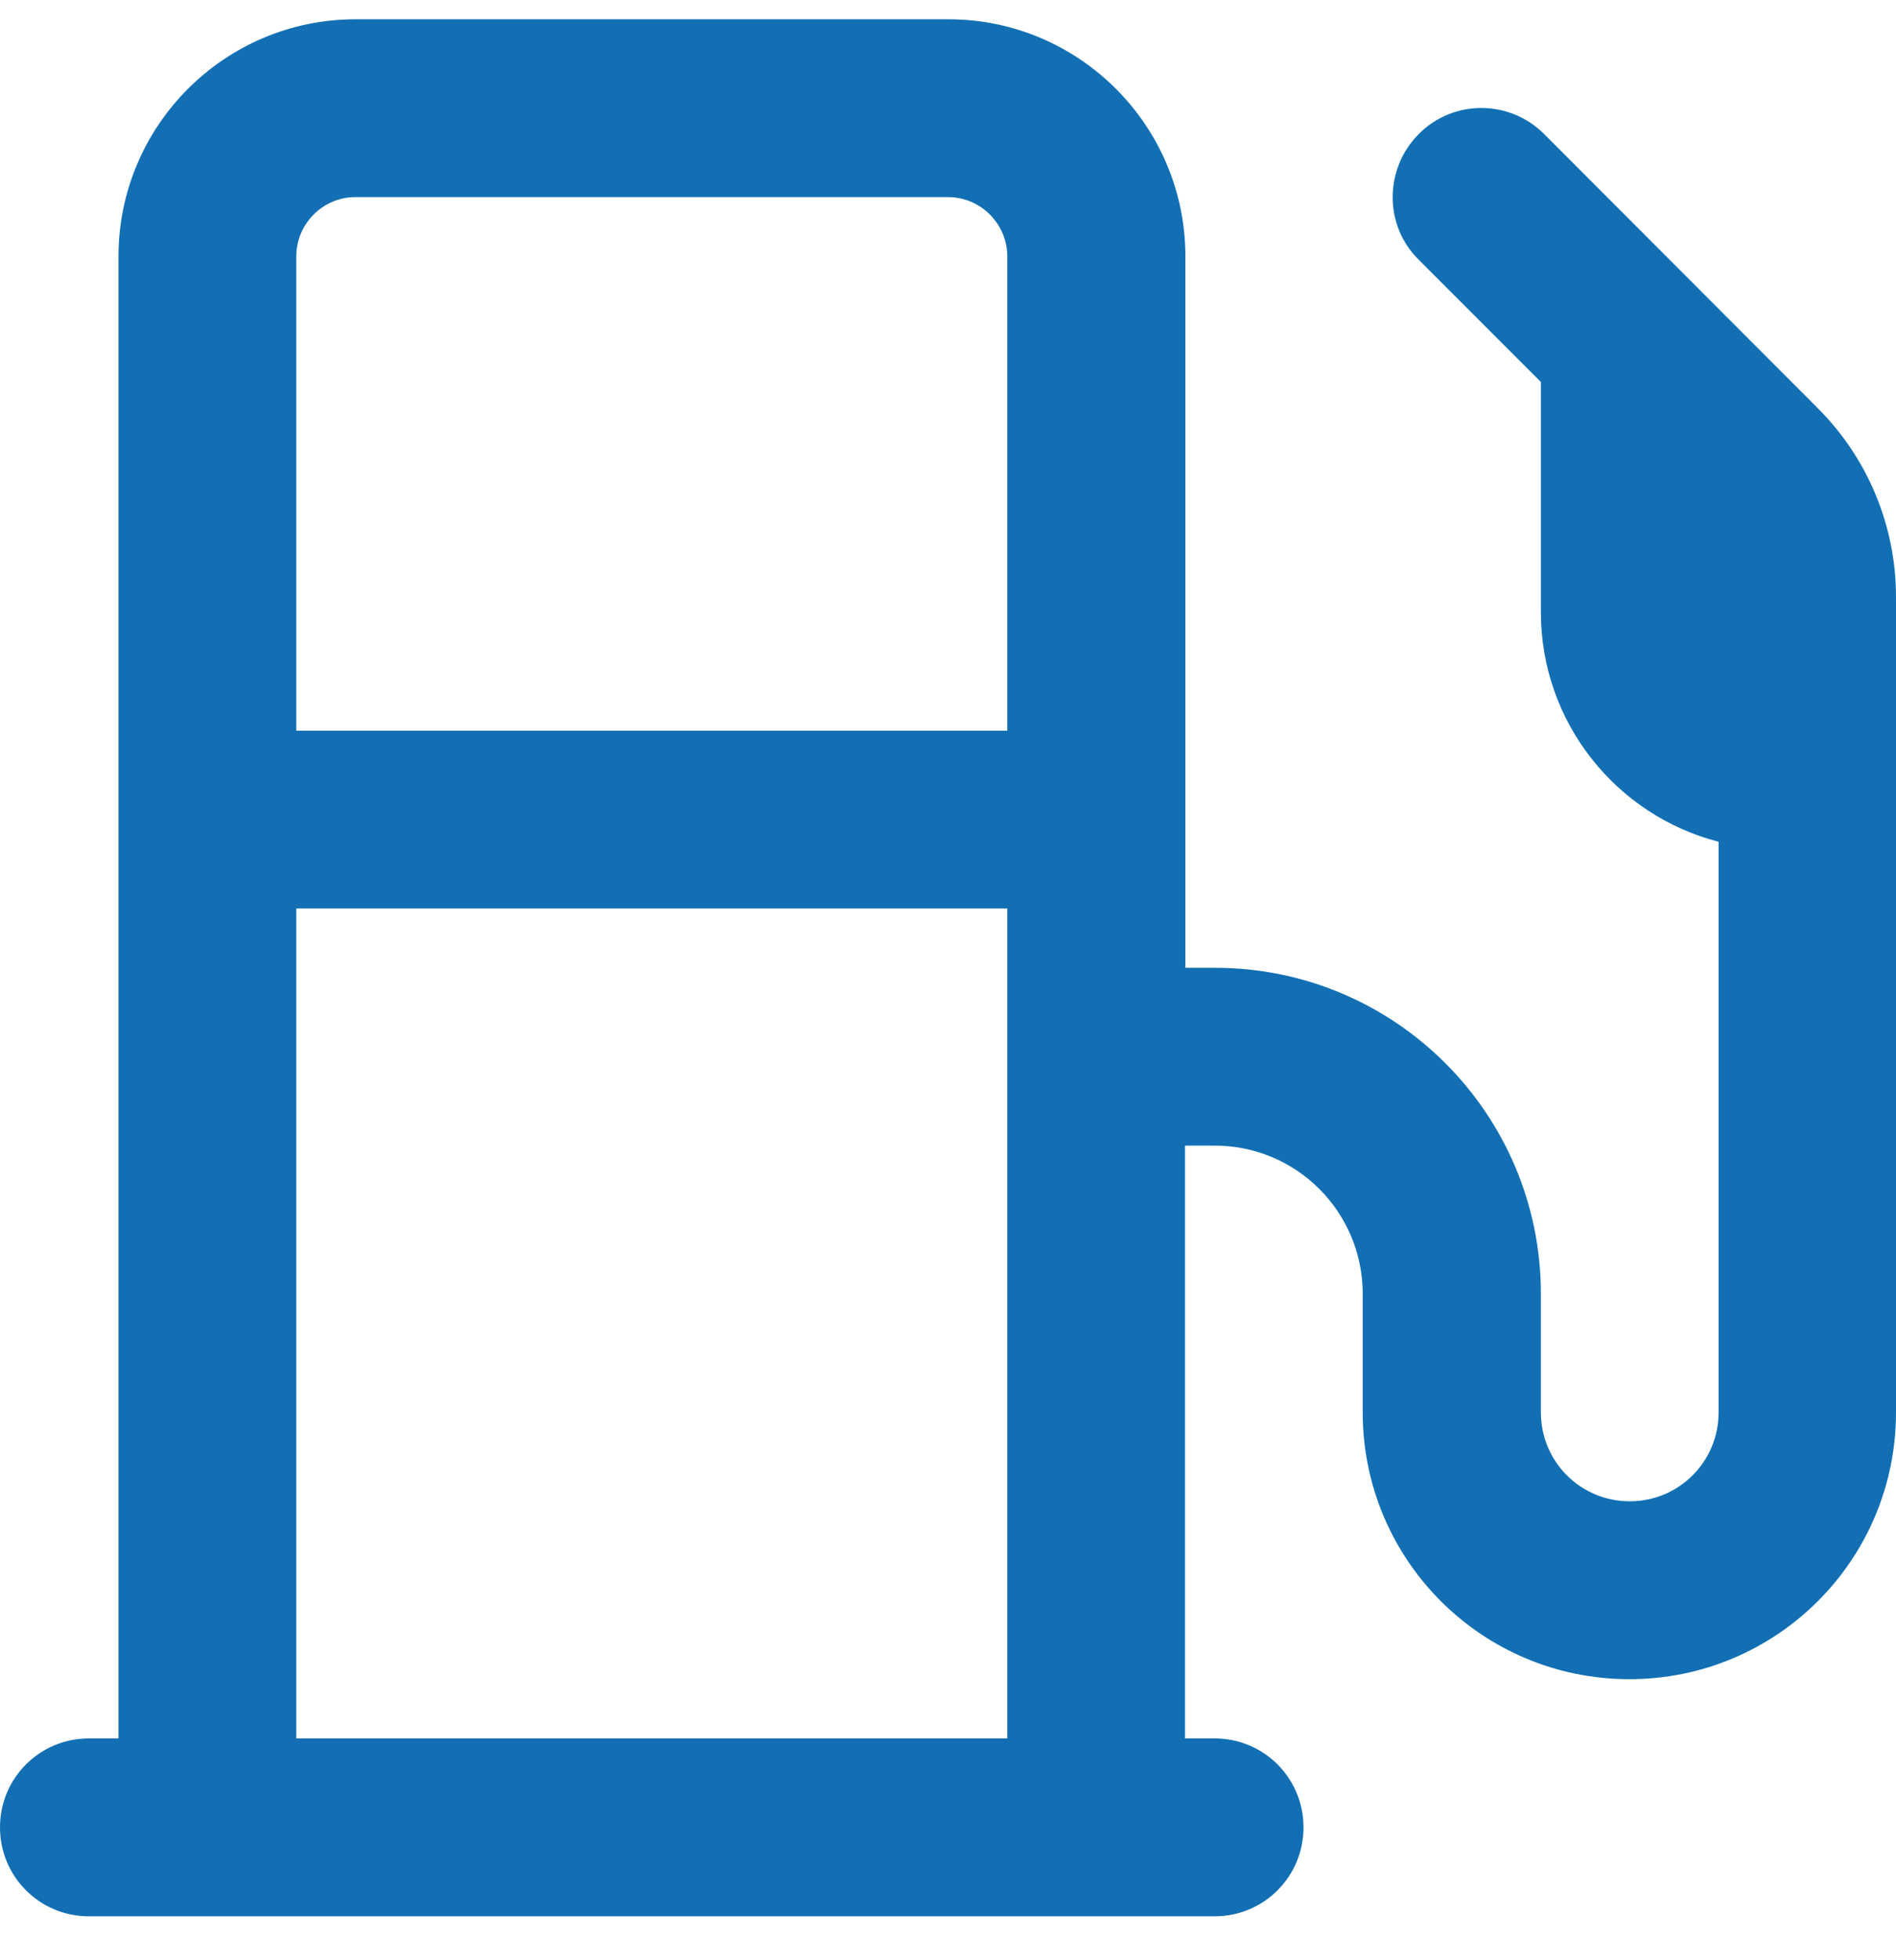 <svg width="30" height="31" viewBox="0 0 30 31" fill="none" xmlns="http://www.w3.org/2000/svg">
<path d="M15 3.117C15.516 3.117 15.938 3.539 15.938 4.055V11.555H4.688V4.055C4.688 3.539 5.109 3.117 5.625 3.117H15ZM15.938 14.367V27.492H4.688V14.367H15.938ZM1.875 4.055V27.492H1.406C0.627 27.492 0 28.119 0 28.898C0 29.678 0.627 30.305 1.406 30.305H1.875H4.688H15.938H18.75H19.219C19.998 30.305 20.625 29.678 20.625 28.898C20.625 28.119 19.998 27.492 19.219 27.492H18.75V18.117H19.219C20.514 18.117 21.562 19.166 21.562 20.461V22.336C21.562 24.668 23.449 26.555 25.781 26.555C28.113 26.555 30 24.668 30 22.336V9.439C30 8.32 29.555 7.248 28.764 6.457L24.434 2.121C23.883 1.57 22.992 1.57 22.447 2.121C21.902 2.672 21.896 3.562 22.447 4.107L24.381 6.041V9.68C24.381 11.426 25.576 12.896 27.193 13.312V22.336C27.193 23.115 26.566 23.742 25.787 23.742C25.008 23.742 24.381 23.115 24.381 22.336V20.461C24.381 17.613 22.072 15.305 19.225 15.305H18.756V4.055C18.756 1.986 17.074 0.305 15.006 0.305H5.625C3.557 0.305 1.875 1.986 1.875 4.055Z" fill="#126FB4"/>
</svg>
